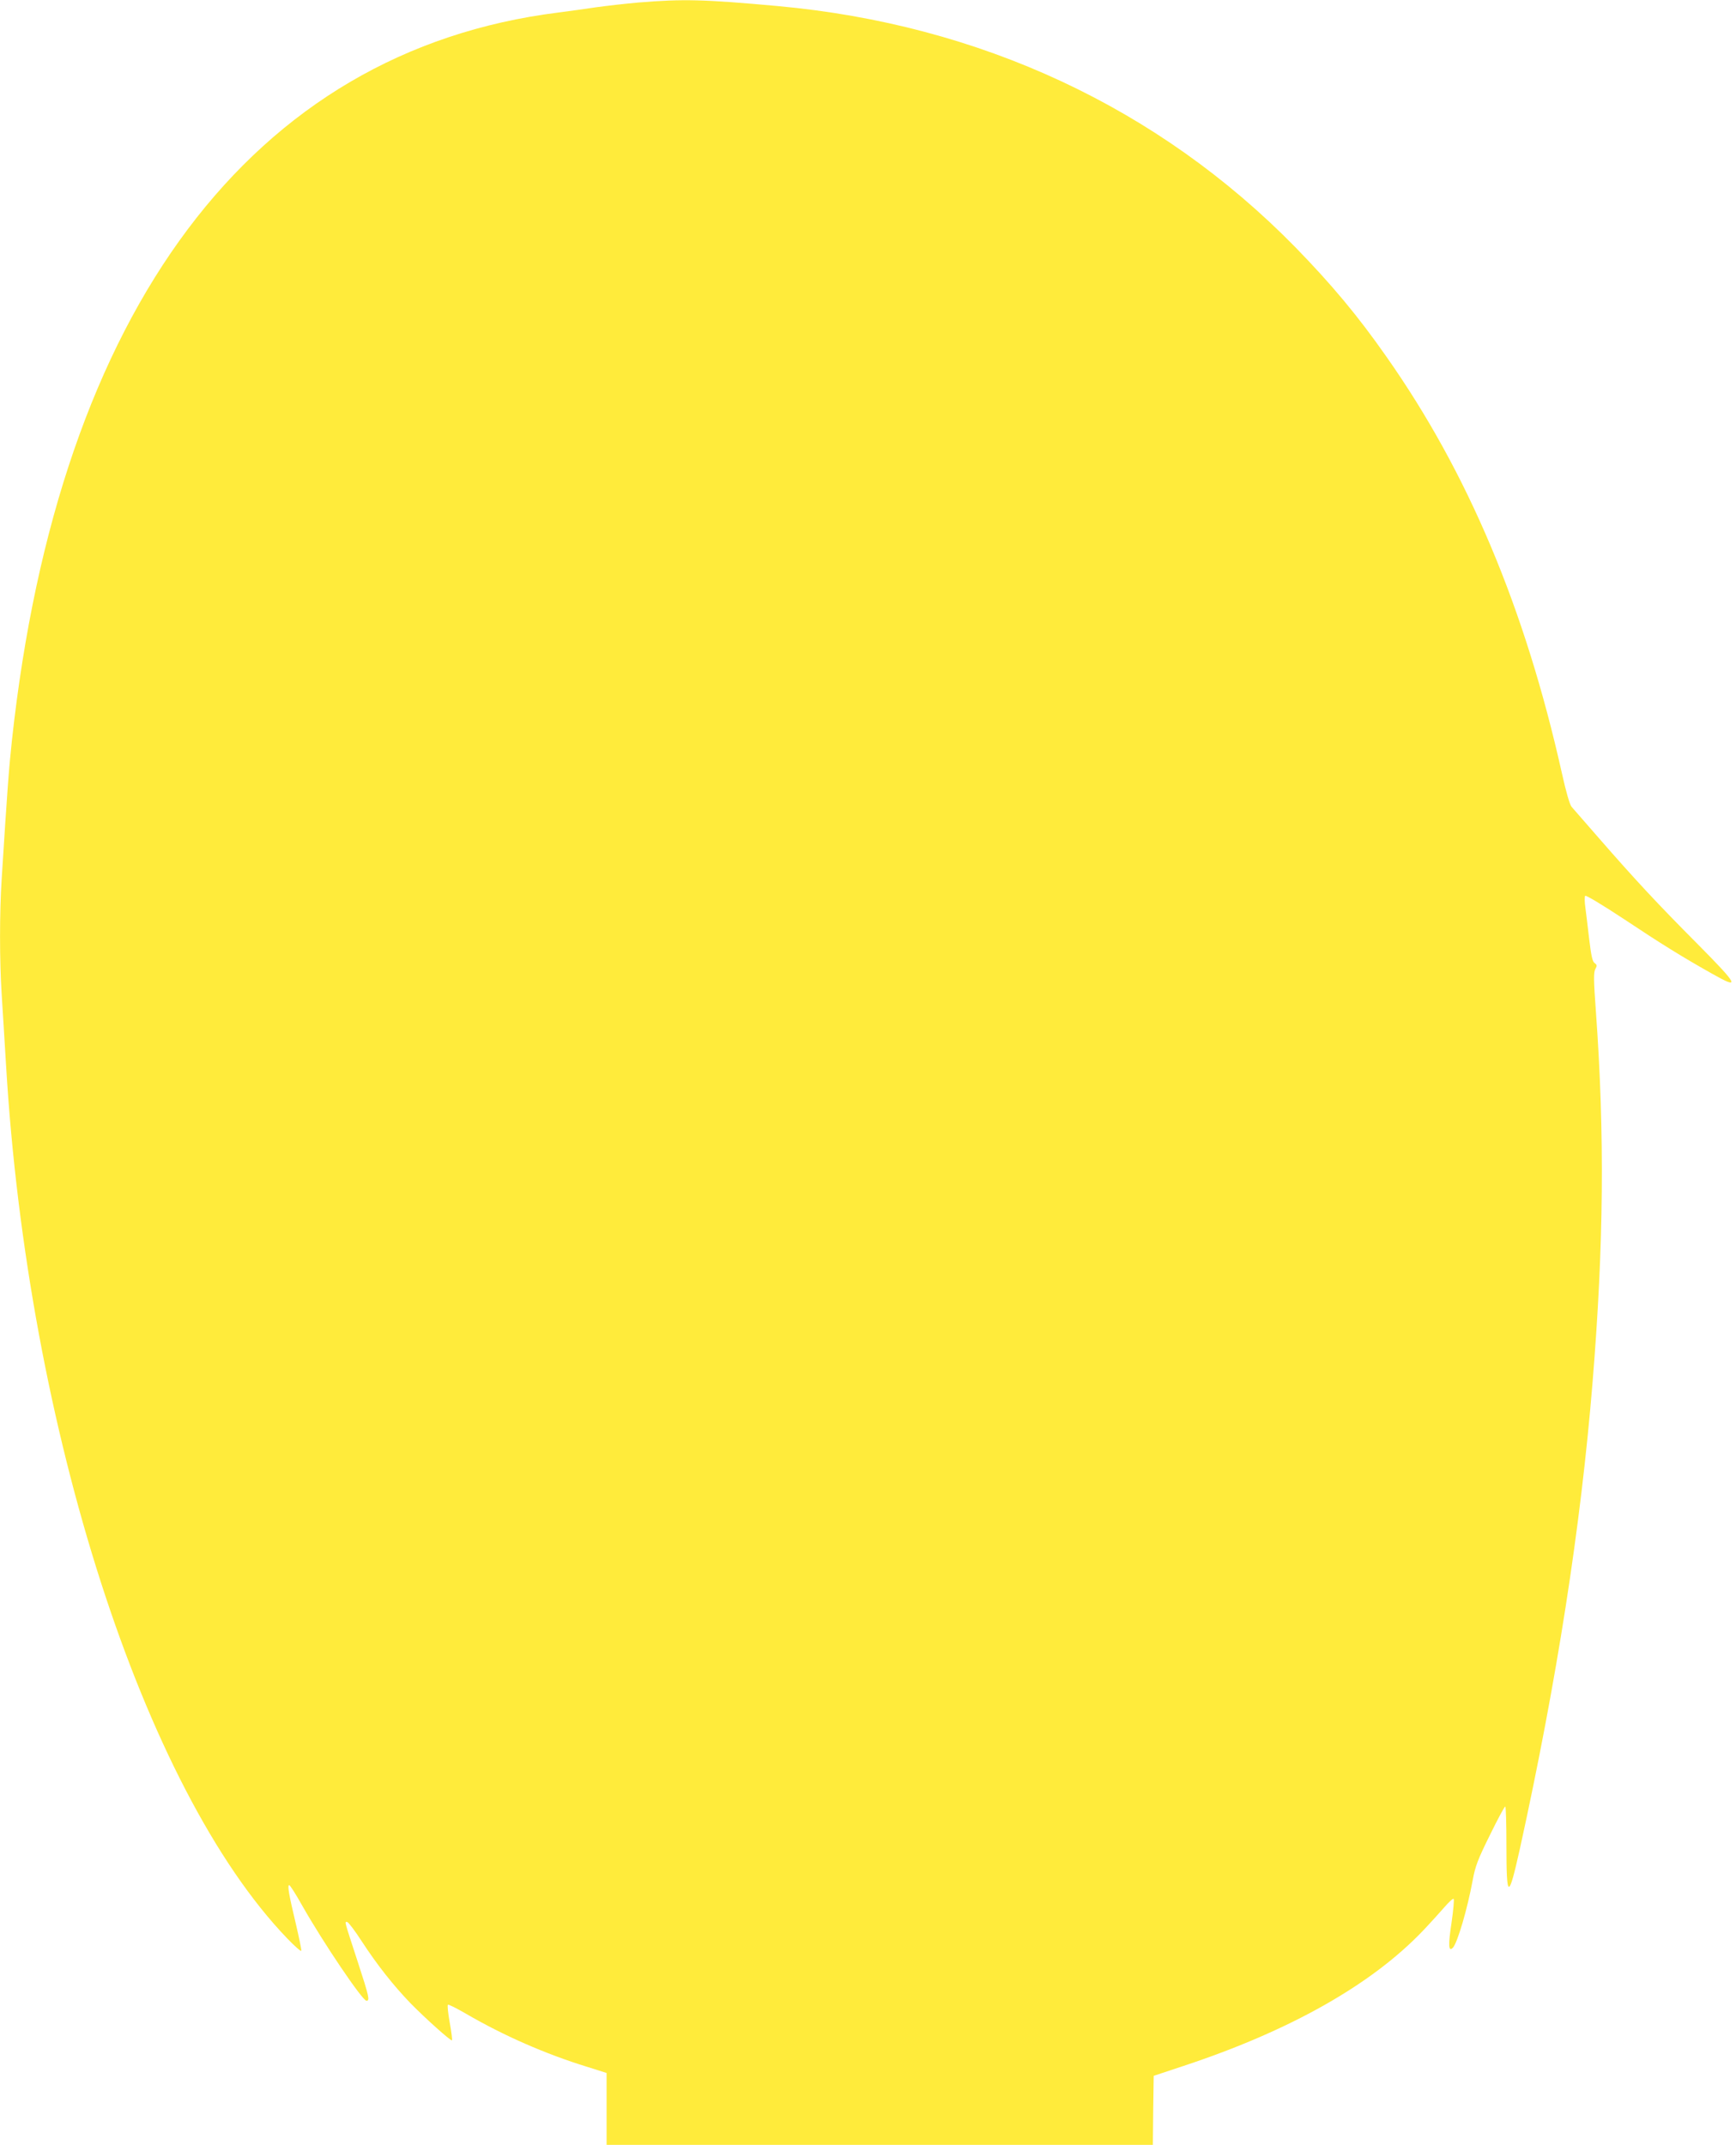 <?xml version="1.0" standalone="no"?>
<!DOCTYPE svg PUBLIC "-//W3C//DTD SVG 20010904//EN"
 "http://www.w3.org/TR/2001/REC-SVG-20010904/DTD/svg10.dtd">
<svg version="1.0" xmlns="http://www.w3.org/2000/svg"
 width="1036pt" height="1280pt" viewBox="0 0 1036 1280"
 preserveAspectRatio="xMidYMid meet">
<g transform="translate(0,1280) scale(0.1,-0.1)"
fill="#ffeb3b" stroke="none">
<path d="M3810 12785 c-80 -7 -192 -20 -250 -28 -58 -9 -161 -23 -230 -32
-1825 -230 -2980 -1769 -3259 -4345 -18 -167 -27 -287 -61 -825 -13 -204 -13
-485 0 -690 6 -88 17 -277 26 -420 129 -2172 820 -4320 1678 -5213 44 -46 82
-79 84 -74 2 6 -13 77 -32 159 -42 176 -52 233 -40 233 5 0 40 -55 78 -123
126 -222 359 -567 383 -567 21 0 16 24 -51 229 -85 261 -80 241 -64 241 7 -1
47 -53 88 -117 90 -138 186 -260 289 -367 89 -91 242 -228 248 -222 3 2 -3 50
-13 105 -10 56 -15 104 -11 107 3 4 52 -21 109 -54 223 -130 474 -240 721
-316 l117 -37 0 -214 0 -215 1630 0 1630 0 2 206 3 206 178 59 c635 210 1120
484 1427 805 42 44 98 106 127 139 28 33 54 57 58 53 4 -4 -2 -69 -13 -145
-20 -132 -18 -173 8 -147 27 27 87 231 119 405 15 81 30 122 102 267 46 94 87
171 92 171 4 1 7 -104 7 -233 0 -324 12 -326 81 -16 219 997 363 1919 433
2780 67 819 73 1479 20 2213 -14 190 -14 232 -4 253 12 21 11 26 -4 37 -13 9
-20 43 -32 142 -8 72 -19 157 -23 190 -5 33 -5 64 -1 69 5 5 107 -57 227 -136
230 -153 348 -226 527 -327 176 -100 163 -73 -85 177 -232 233 -374 385 -593
637 -77 88 -147 169 -157 180 -11 12 -34 92 -58 201 -220 985 -561 1795 -1049
2488 -170 243 -325 428 -541 650 -817 834 -1882 1330 -3091 1440 -440 40 -563
43 -830 21z"/>
</g>
</svg>

